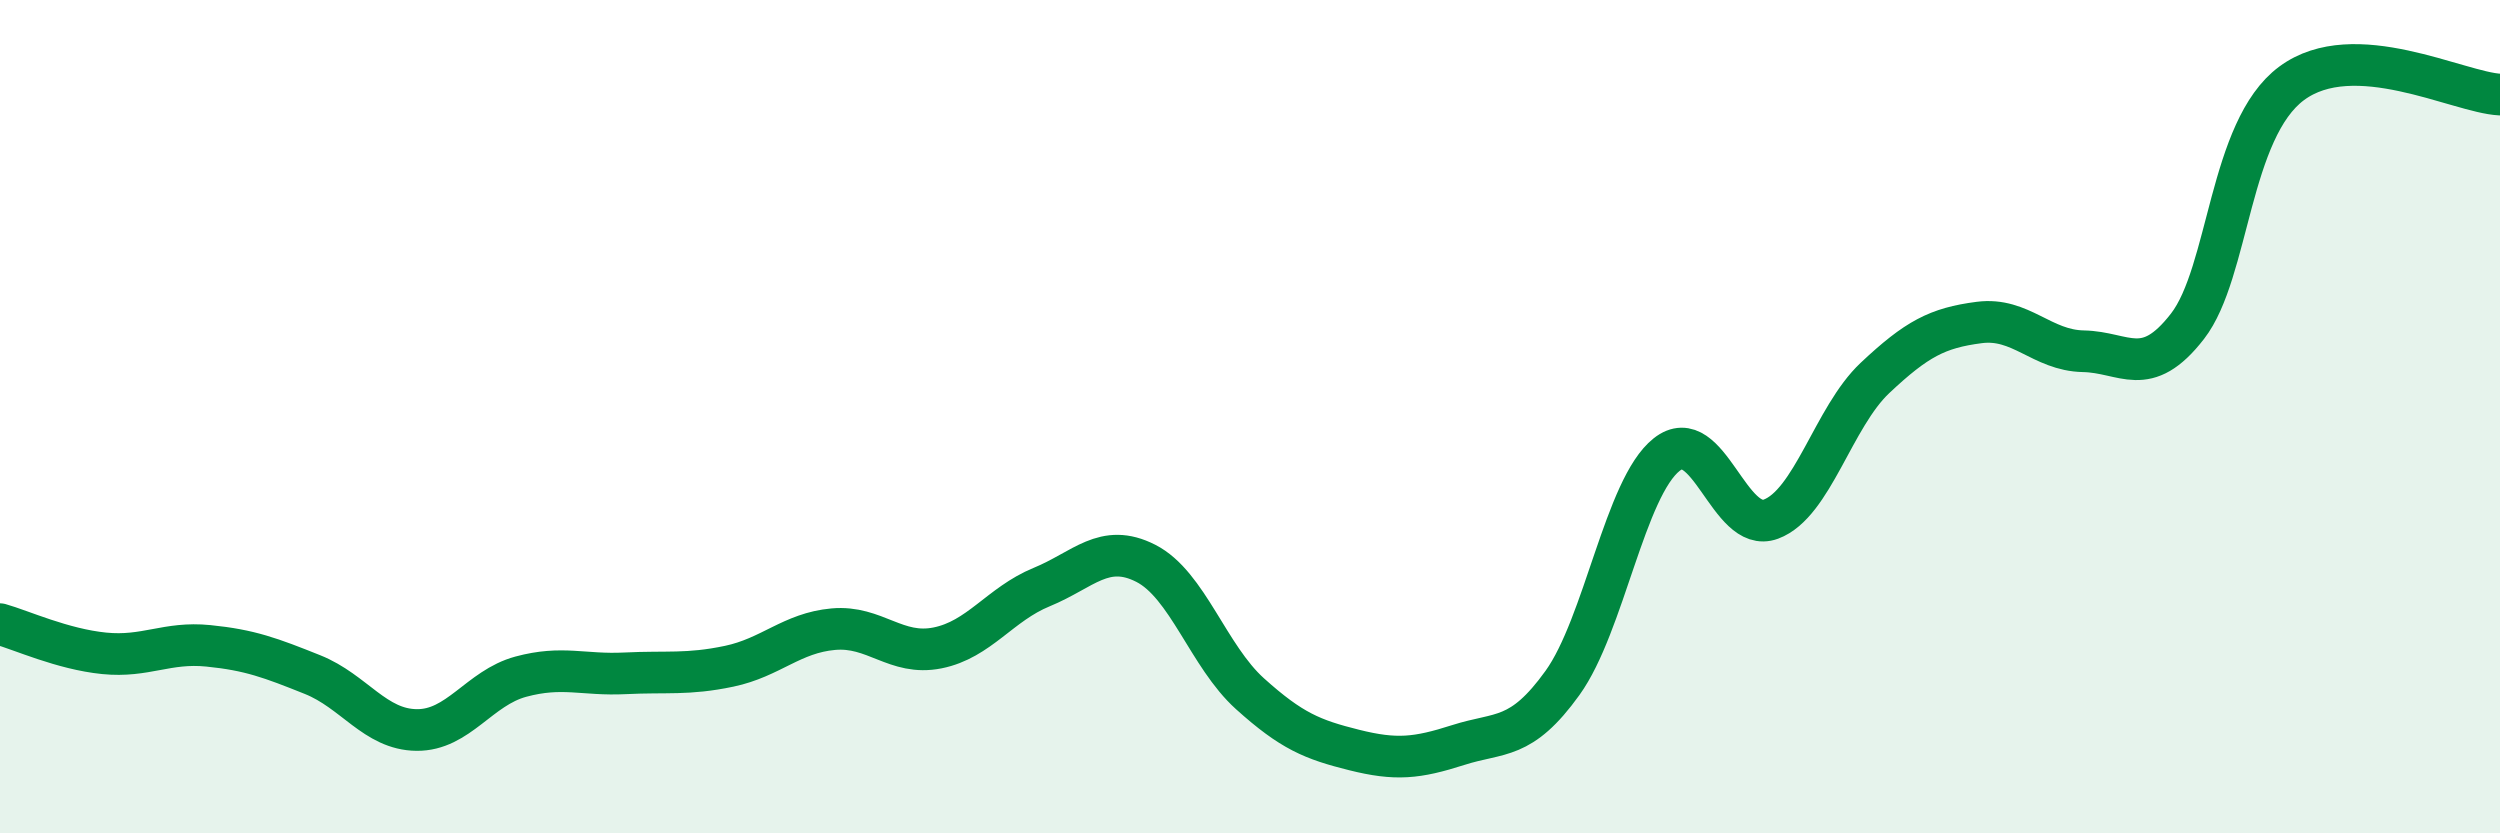 
    <svg width="60" height="20" viewBox="0 0 60 20" xmlns="http://www.w3.org/2000/svg">
      <path
        d="M 0,14.98 C 0.5,15.12 1.5,15.58 2.5,15.68 C 3.5,15.78 4,15.4 5,15.5 C 6,15.6 6.5,15.79 7.5,16.19 C 8.5,16.59 9,17.51 10,17.52 C 11,17.53 11.5,16.51 12.5,16.24 C 13.5,15.97 14,16.21 15,16.16 C 16,16.11 16.5,16.2 17.5,15.99 C 18.5,15.78 19,15.19 20,15.1 C 21,15.01 21.5,15.75 22.5,15.55 C 23.5,15.35 24,14.5 25,14.09 C 26,13.68 26.5,13.01 27.5,13.52 C 28.5,14.03 29,15.75 30,16.65 C 31,17.55 31.5,17.75 32.5,18 C 33.5,18.25 34,18.2 35,17.88 C 36,17.56 36.5,17.78 37.5,16.39 C 38.5,15 39,11.7 40,10.91 C 41,10.12 41.5,12.83 42.5,12.46 C 43.5,12.09 44,10.01 45,9.07 C 46,8.13 46.5,7.87 47.5,7.74 C 48.5,7.61 49,8.41 50,8.43 C 51,8.45 51.5,9.12 52.5,7.83 C 53.5,6.54 53.5,3.11 55,2 C 56.5,0.89 59,2.22 60,2.27L60 20L0 20Z"
        fill="#008740"
        opacity="0.1"
        stroke-linecap="round"
        stroke-linejoin="round"
      />
      <path
        d="M 0,14.98 C 0.5,15.12 1.5,15.58 2.5,15.68 C 3.5,15.78 4,15.4 5,15.5 C 6,15.6 6.5,15.79 7.5,16.19 C 8.5,16.59 9,17.51 10,17.52 C 11,17.53 11.5,16.51 12.5,16.24 C 13.5,15.97 14,16.21 15,16.16 C 16,16.11 16.5,16.2 17.5,15.99 C 18.5,15.78 19,15.19 20,15.1 C 21,15.01 21.5,15.75 22.5,15.55 C 23.5,15.35 24,14.5 25,14.09 C 26,13.68 26.5,13.01 27.5,13.52 C 28.5,14.03 29,15.75 30,16.65 C 31,17.55 31.5,17.75 32.5,18 C 33.5,18.25 34,18.2 35,17.88 C 36,17.56 36.5,17.78 37.5,16.39 C 38.5,15 39,11.7 40,10.91 C 41,10.12 41.5,12.83 42.5,12.46 C 43.5,12.09 44,10.01 45,9.07 C 46,8.13 46.5,7.87 47.5,7.74 C 48.5,7.61 49,8.41 50,8.43 C 51,8.45 51.5,9.12 52.5,7.83 C 53.5,6.54 53.5,3.11 55,2 C 56.5,0.89 59,2.22 60,2.27"
        stroke="#008740"
        stroke-width="1"
        fill="none"
        stroke-linecap="round"
        stroke-linejoin="round"
      />
    </svg>
  